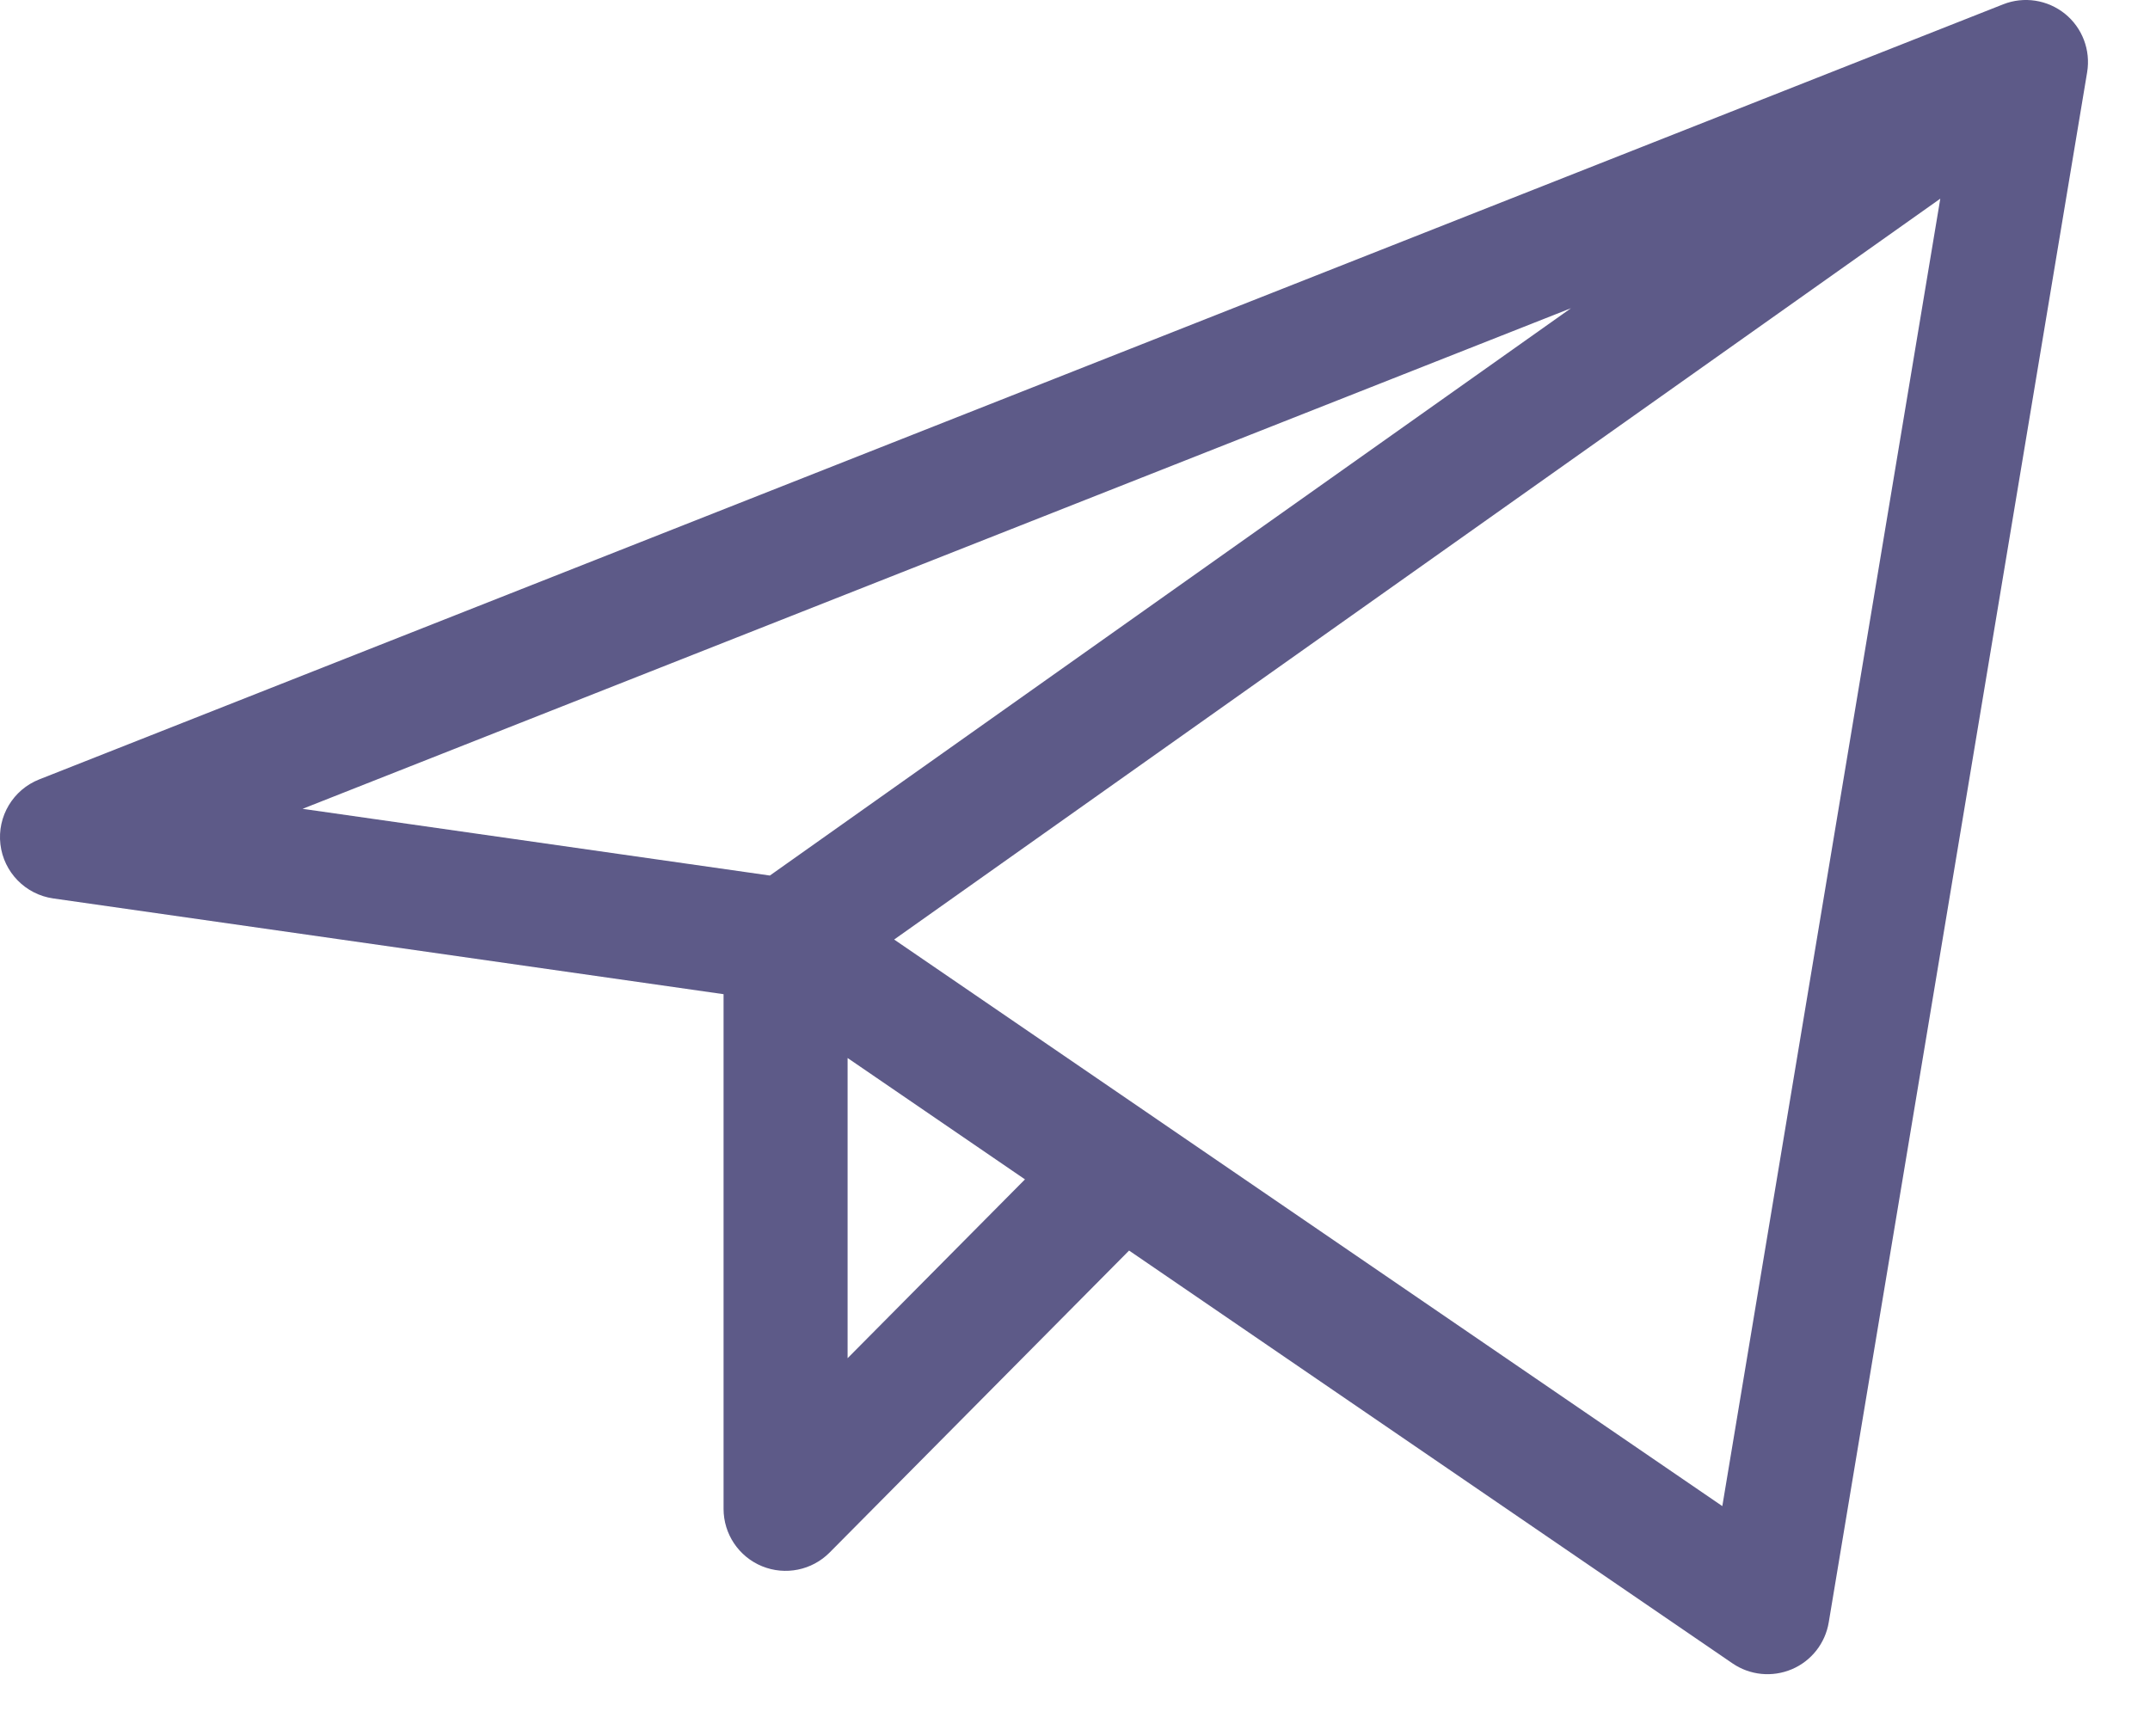 <?xml version="1.0" encoding="UTF-8"?> <svg xmlns="http://www.w3.org/2000/svg" width="26" height="21" viewBox="0 0 26 21" fill="none"> <path fill-rule="evenodd" clip-rule="evenodd" d="M24.972 0.167C25.182 0.337 25.284 0.607 25.24 0.873L22.115 19.623C22.073 19.876 21.905 20.09 21.669 20.19C21.433 20.29 21.163 20.264 20.951 20.119L13.654 15.126L10.033 18.778C9.819 18.994 9.496 19.059 9.215 18.944C8.933 18.828 8.75 18.554 8.75 18.25V12.025L0.644 10.867C0.307 10.819 0.045 10.55 0.005 10.213C-0.035 9.875 0.158 9.552 0.475 9.427L24.225 0.052C24.476 -0.047 24.761 -0.003 24.972 0.167ZM10.25 12.797L12.395 14.265L10.25 16.428V12.797ZM13.996 13.542C13.988 13.537 13.98 13.531 13.973 13.526L10.813 11.364L23.464 2.403L20.828 18.217L13.996 13.542ZM18.998 3.728L3.659 9.783L9.31 10.59L18.998 3.728Z" fill="#5D5A88"></path> </svg> 